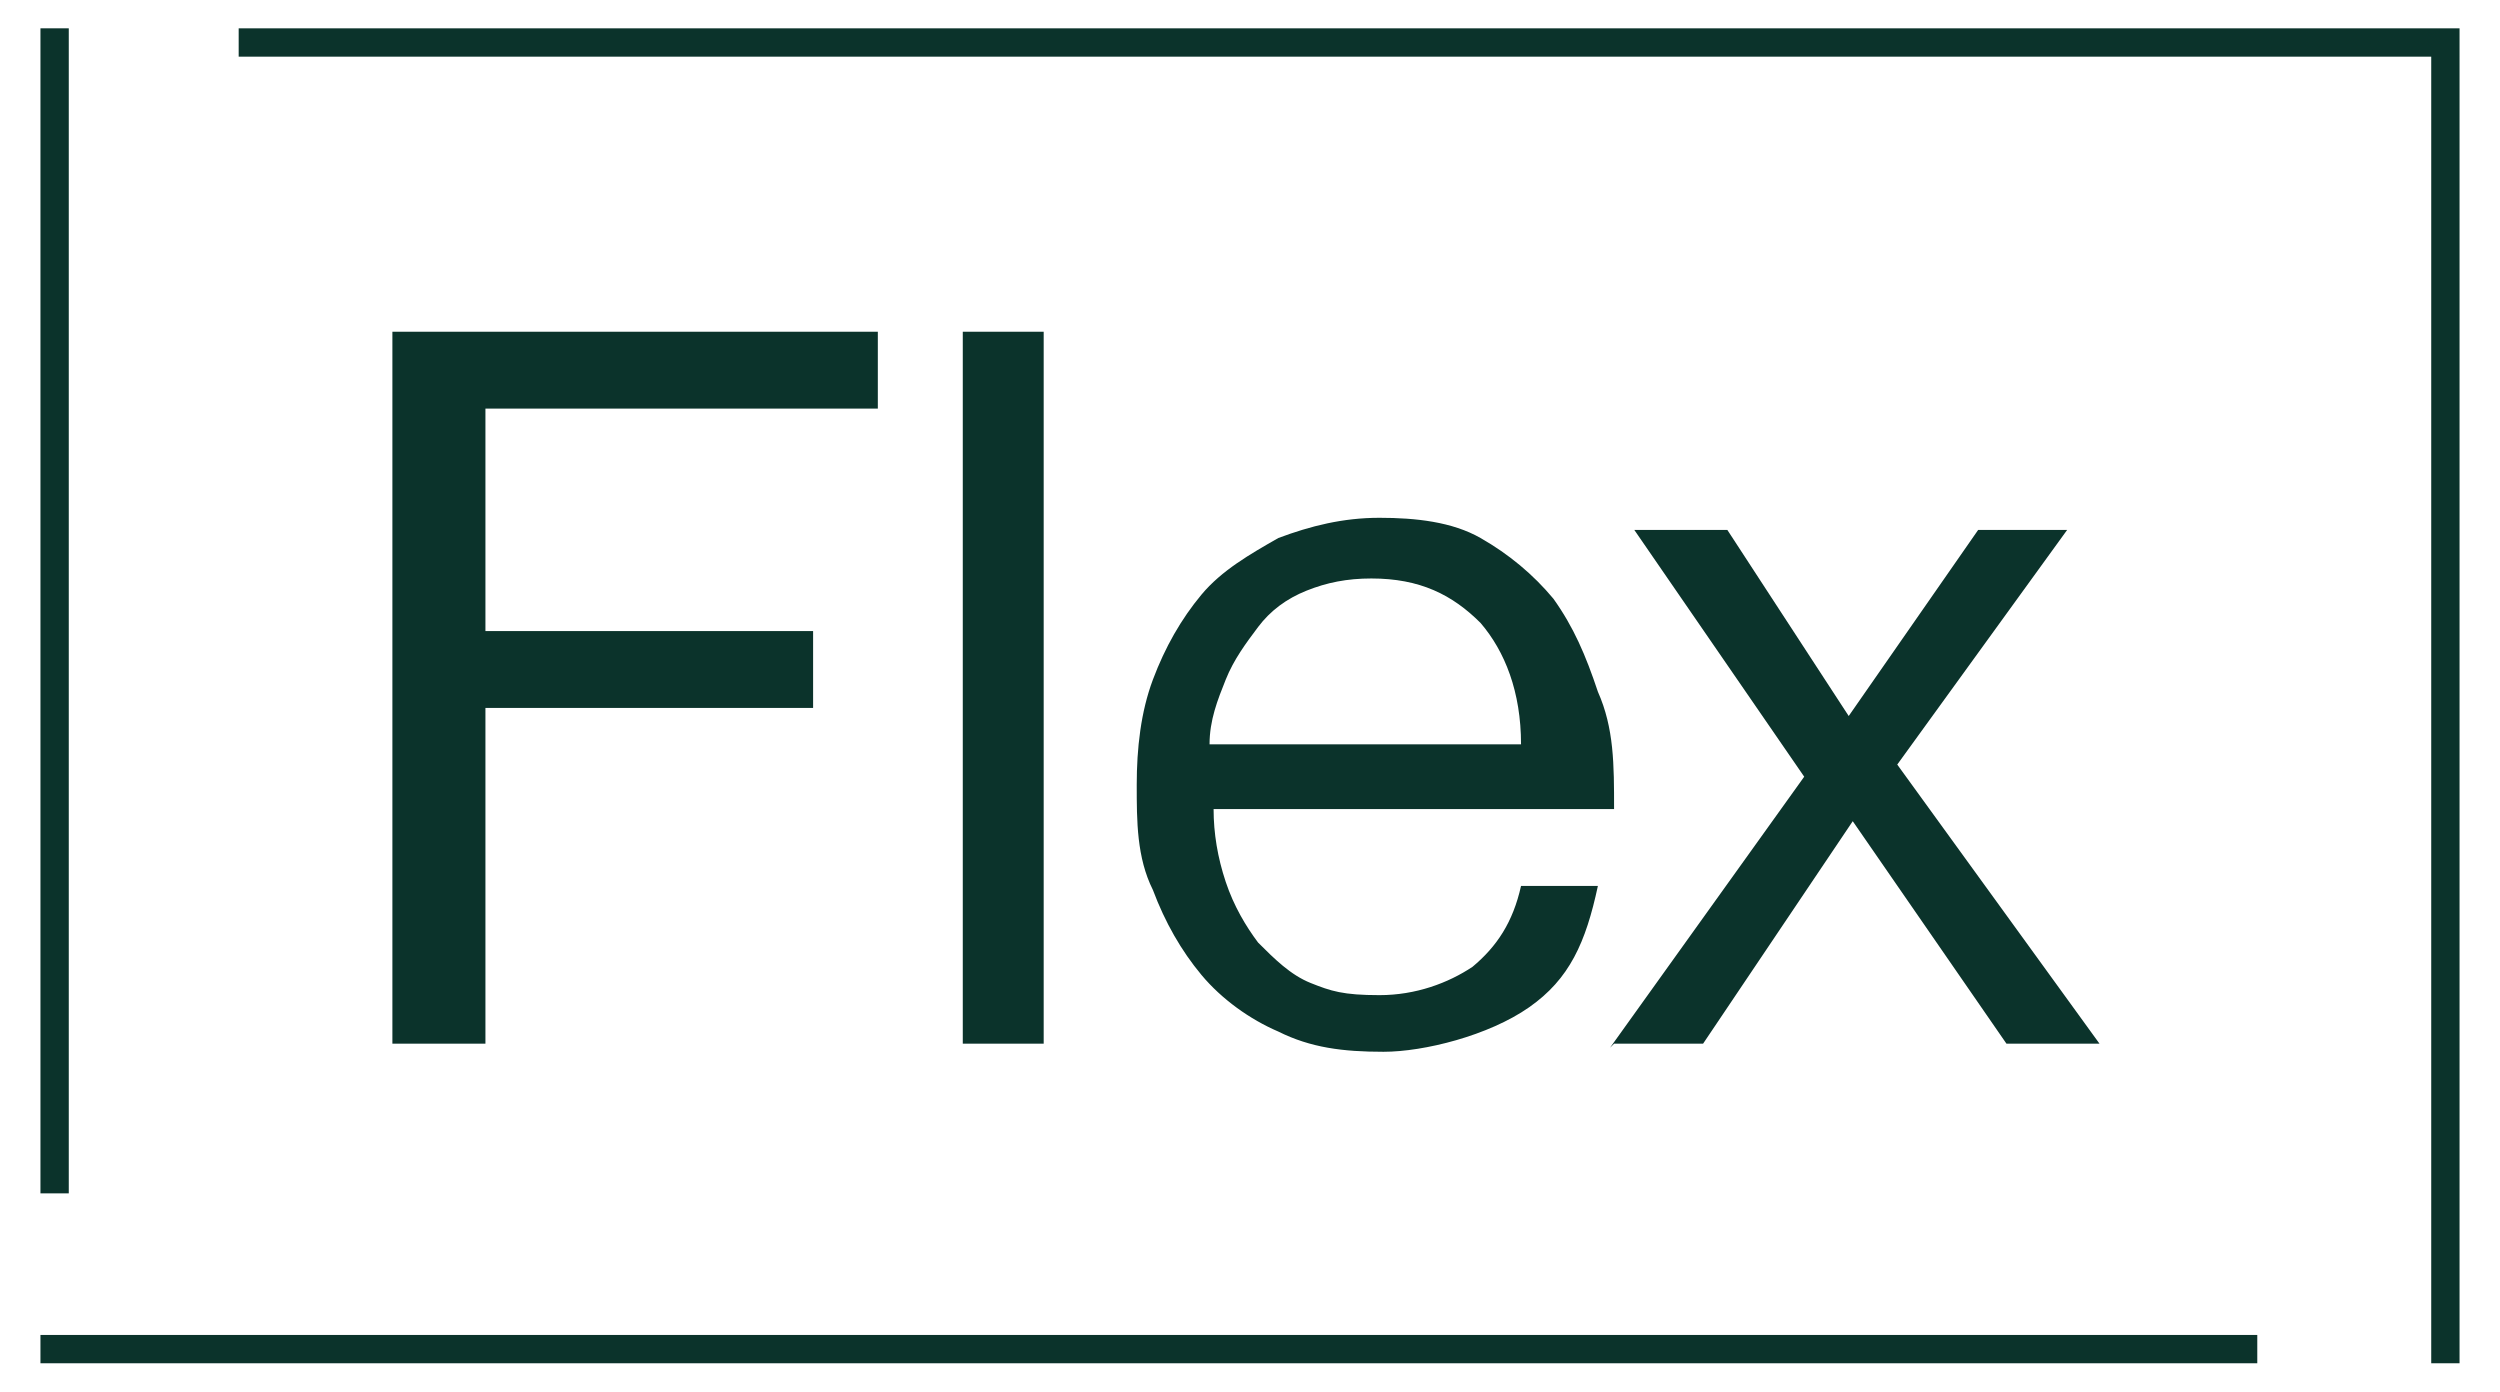 <svg viewBox="0 0 61.8 34.4" xmlns="http://www.w3.org/2000/svg"><g fill="#0b332b"><path d="m1 .7h.7v28.8h-.7z"/><path d="m60.8 33.7h-.7v-32.3h-54.2v-.7h54.9z"/><path d="m1 33h54.8v.7h-54.8z"/><path d="m39.9 25.8h2.2l3.7-5.5 3.8 5.5h2.3l-5-6.9 4.2-5.8h-2.2l-3.2 4.6-3-4.6h-2.3l4.2 6.1-4.8 6.7zm-3.3-10.4c.6.7 1 1.7 1 3h-7.7c0-.6.2-1.1.4-1.6s.5-.9.8-1.3.7-.7 1.2-.9 1-.3 1.6-.3c1.2 0 2 .4 2.7 1.1m1.2 9.5c1-.7 1.4-1.6 1.7-3h-1.9c-.2.9-.6 1.5-1.2 2-.6.4-1.4.7-2.3.7s-1.2-.1-1.7-.3-.9-.6-1.3-1c-.3-.4-.6-.9-.8-1.5s-.3-1.2-.3-1.8h9.9c0-1.1 0-2-.4-2.9-.3-.9-.6-1.6-1.1-2.3-.5-.6-1.1-1.1-1.8-1.5s-1.6-.5-2.5-.5-1.7.2-2.5.5c-.7.4-1.4.8-1.9 1.4s-.9 1.3-1.2 2.1-.4 1.7-.4 2.6 0 1.8.4 2.6c.3.8.7 1.5 1.2 2.1s1.2 1.1 1.9 1.4c.8.4 1.6.5 2.6.5s2.6-.4 3.6-1.1zm-14 .9h2v-17.6h-2s0 17.6 0 17.6zm-14 0h2.2v-8.3h8.1v-1.9h-8.1v-5.5h9.7v-1.9h-12v17.6z"/></g></svg>